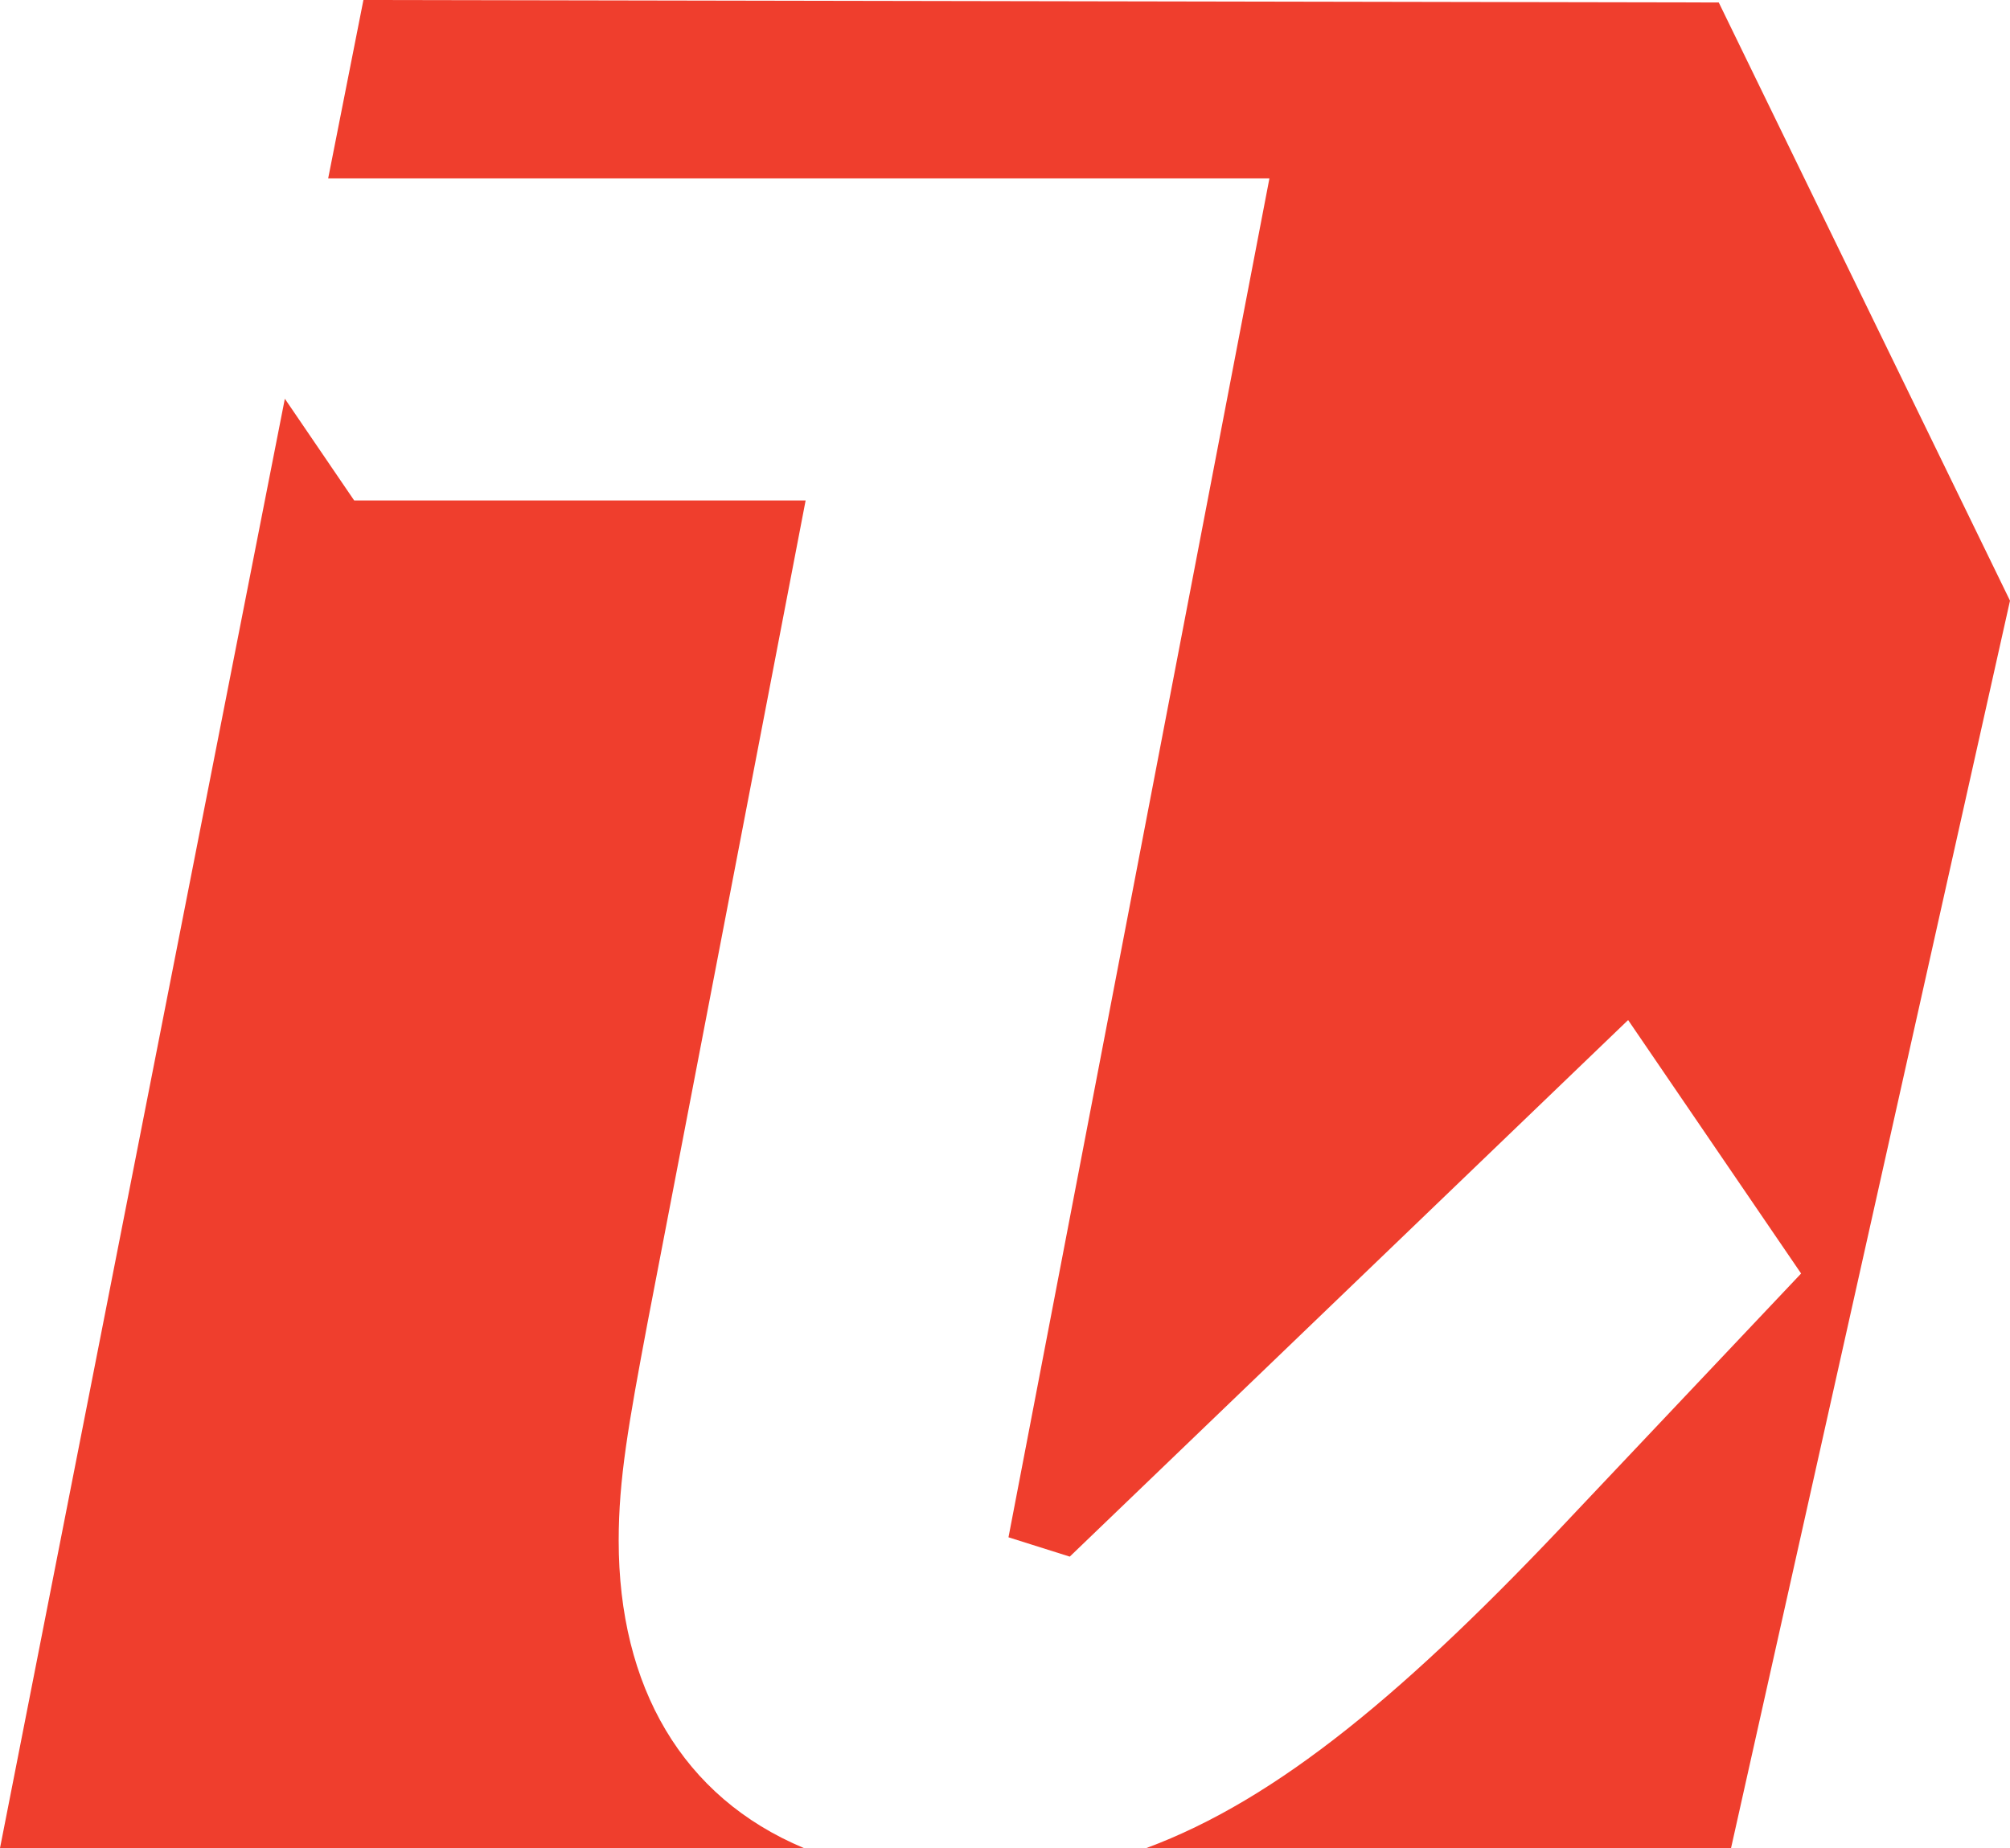 <?xml version="1.0" encoding="UTF-8"?> <svg xmlns="http://www.w3.org/2000/svg" viewBox="0 0 276.54 254.32"><defs><style>.cls-1{fill:#ef3e2d;}</style></defs><g id="Layer_2" data-name="Layer 2"><g id="Layer_1-2" data-name="Layer 1"><path class="cls-1" d="M236.47.34,50,0,45.15,24.55h129.5l-35.9,187,8.43,2.66L224,140.37l23.8,34.88-31,32.8c-23.25,24.8-41.08,39.59-59.1,46.27h80.46L276.54,82.66Z"></path><path class="cls-1" d="M85.12,212c0-8.42,1.33-15.95,4-30.13l21.72-113H48.73l-9.54-14L0,254.32H110.61C93.87,247.32,85.12,232.1,85.12,212Z"></path></g></g></svg> 